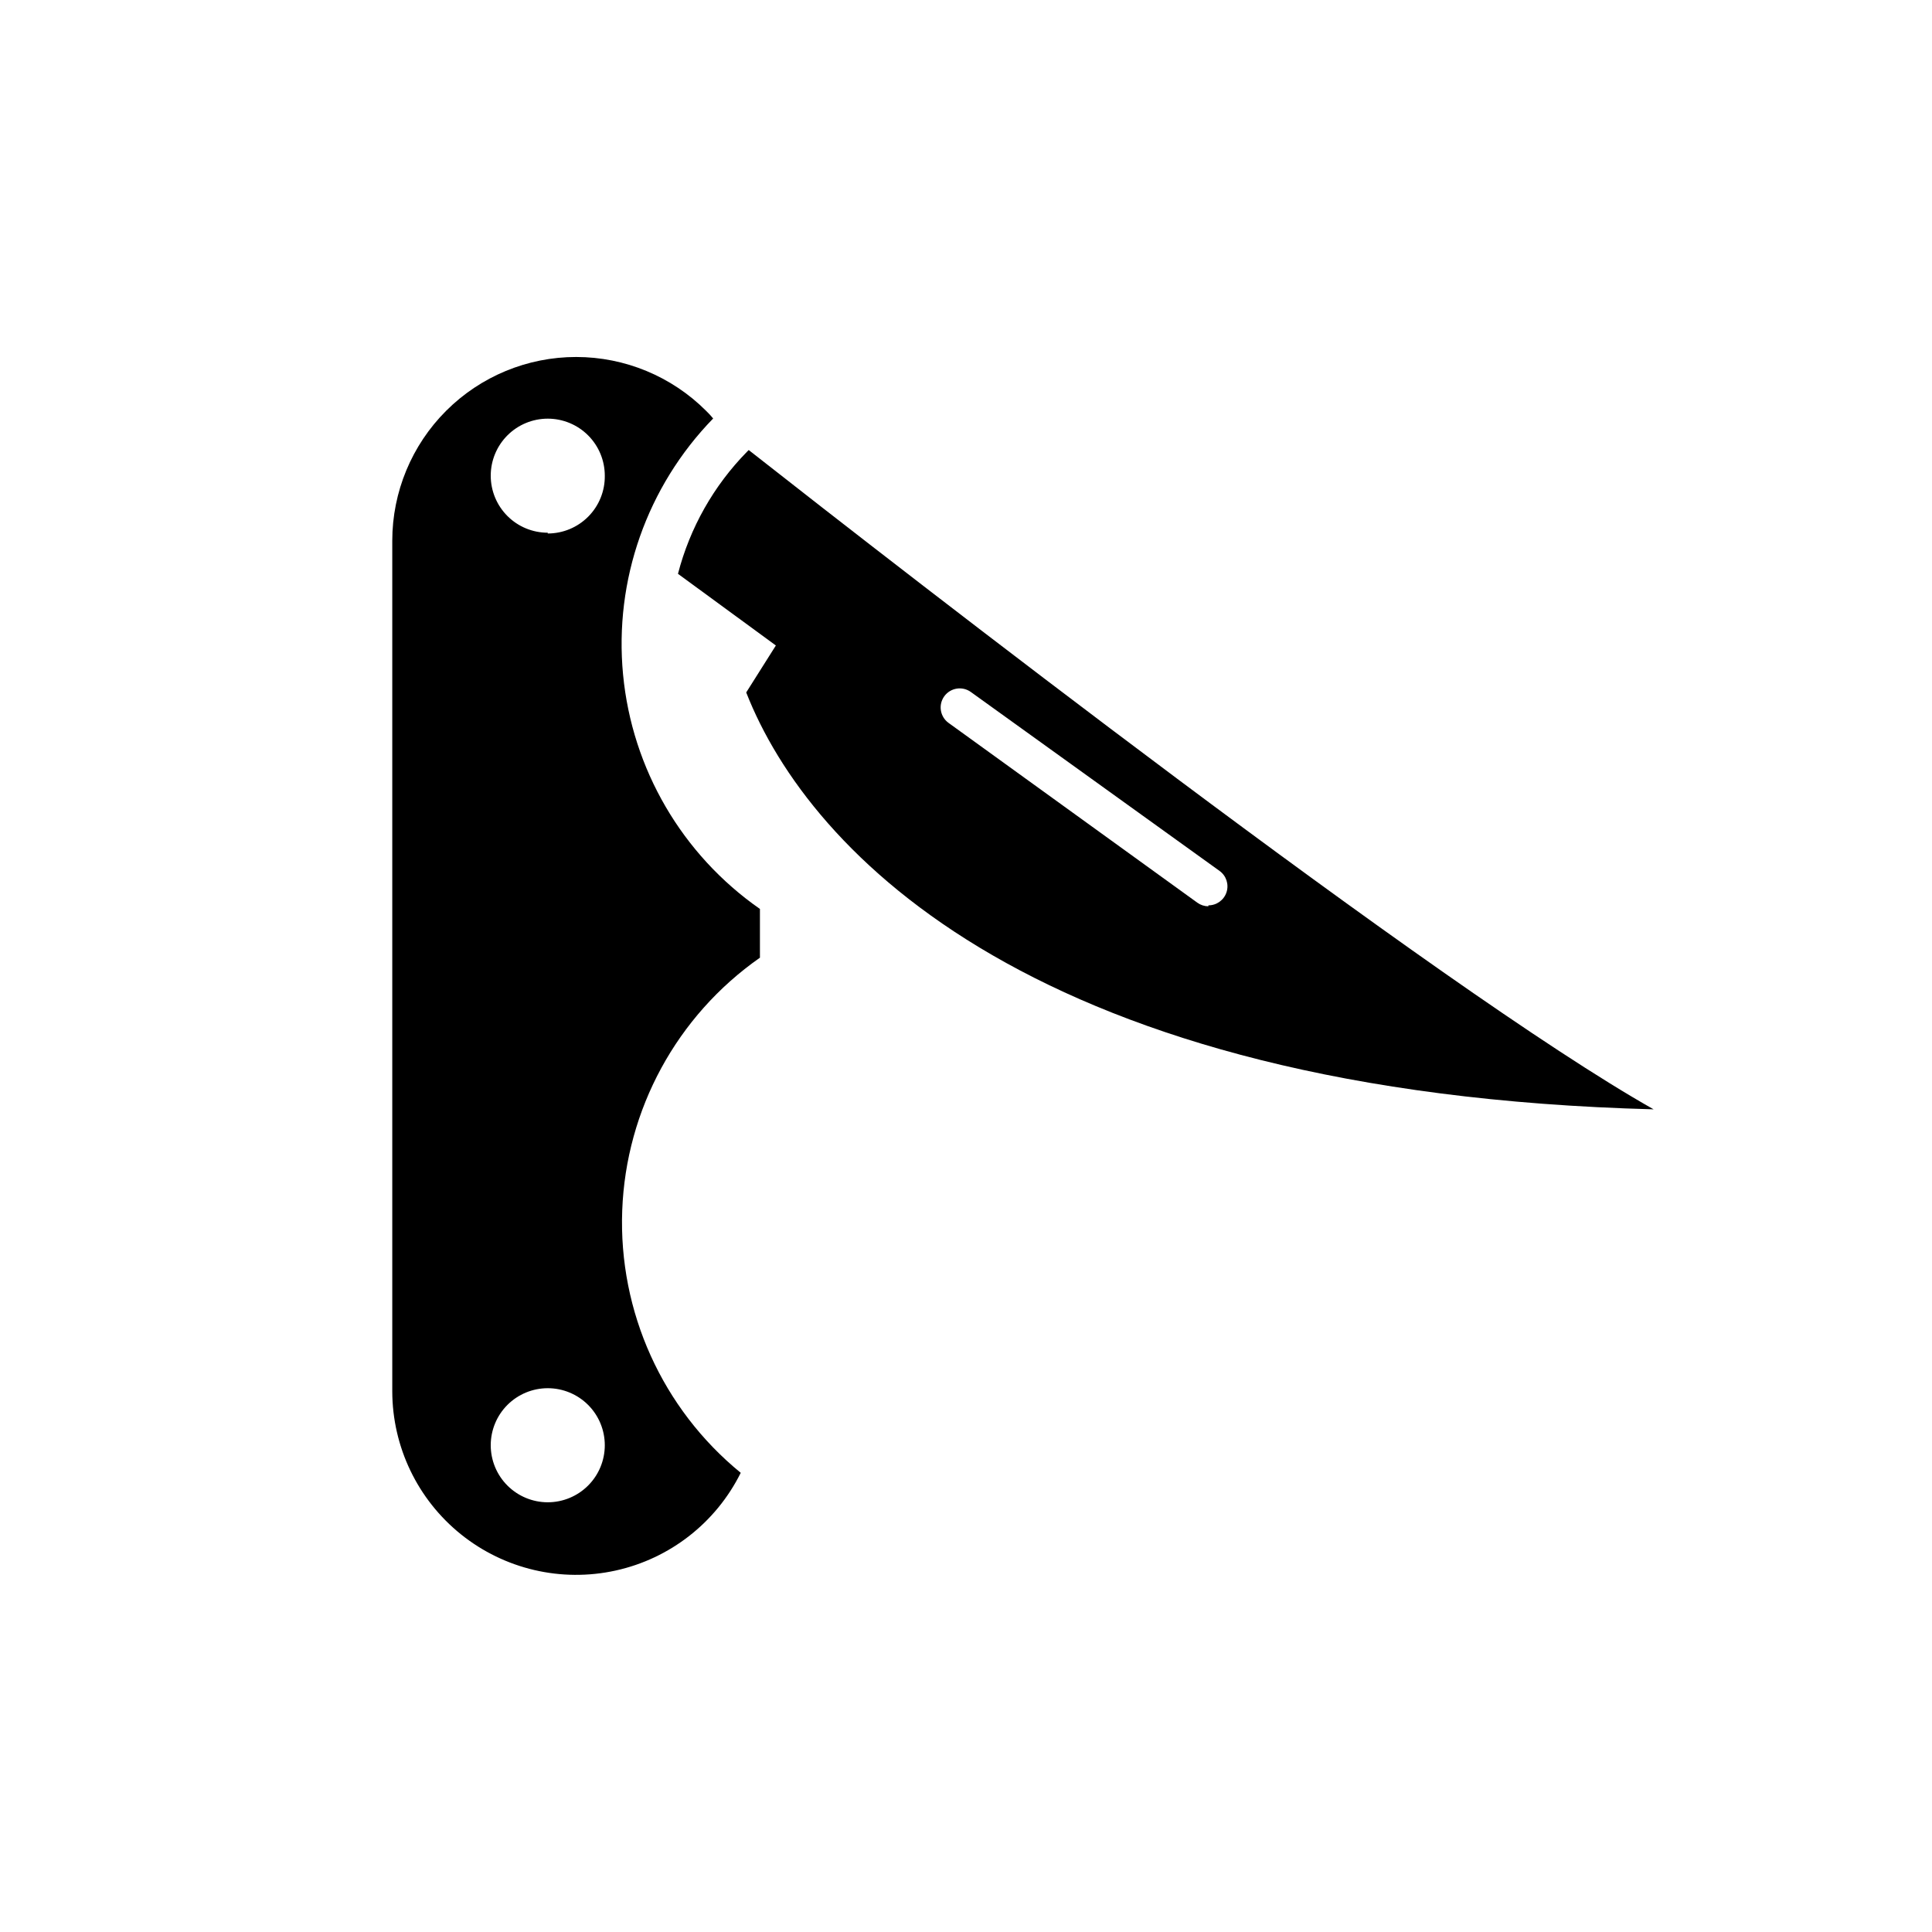 <?xml version="1.0" encoding="UTF-8"?>
<!-- Uploaded to: SVG Repo, www.svgrepo.com, Generator: SVG Repo Mixer Tools -->
<svg fill="#000000" width="800px" height="800px" version="1.1" viewBox="144 144 512 512" xmlns="http://www.w3.org/2000/svg">
 <g>
  <path d="m345.39 397.83v-12.949c-20.625-14.379-33.887-37.094-36.273-62.121-2.387-25.027 6.344-49.84 23.879-67.859-0.582-0.707-1.203-1.383-1.863-2.016-9.133-9.141-21.523-14.277-34.441-14.281-12.922-0.004-25.312 5.121-34.453 14.254-9.141 9.129-14.277 21.516-14.285 34.438v225.4c0.02 14.75 6.719 28.695 18.219 37.93 11.5 9.23 26.566 12.758 40.969 9.586 14.406-3.168 26.598-12.691 33.16-25.902-20.773-16.965-32.398-42.688-31.41-69.492 0.988-26.805 14.48-51.598 36.449-66.988zm-56.227 144.29c-4.008 0-7.852-1.594-10.688-4.43-2.836-2.832-4.426-6.68-4.426-10.688 0-4.008 1.59-7.852 4.426-10.688 2.836-2.832 6.68-4.426 10.688-4.426 4.008 0 7.852 1.594 10.688 4.426 2.836 2.836 4.426 6.68 4.426 10.688 0 4.008-1.59 7.856-4.426 10.688-2.836 2.836-6.68 4.43-10.688 4.43zm0-256.94v-0.004c-4.008 0-7.852-1.59-10.688-4.426-2.836-2.836-4.426-6.68-4.426-10.688 0-4.008 1.59-7.852 4.426-10.688 2.836-2.836 6.68-4.426 10.688-4.426 4.008 0 7.852 1.59 10.688 4.426 2.836 2.836 4.426 6.68 4.426 10.688 0.055 4.043-1.512 7.938-4.356 10.816-2.84 2.879-6.715 4.5-10.758 4.5z"/>
  <path d="m342.41 263.27-0.453 0.453c-8.824 8.992-15.129 20.148-18.289 32.344l25.945 18.992-7.859 12.445c16.727 42.723 77.234 106.2 240.47 110.48-57.031-32.191-199.61-143.13-239.81-174.72zm121.82 120.91c-1.051-0.008-2.07-0.344-2.922-0.957l-65.949-47.66c-2.254-1.645-2.75-4.801-1.109-7.055 1.645-2.254 4.801-2.75 7.055-1.109l65.898 47.41c1.773 1.281 2.512 3.562 1.836 5.641-0.68 2.082-2.621 3.484-4.809 3.477z"/>
 </g>
</svg>